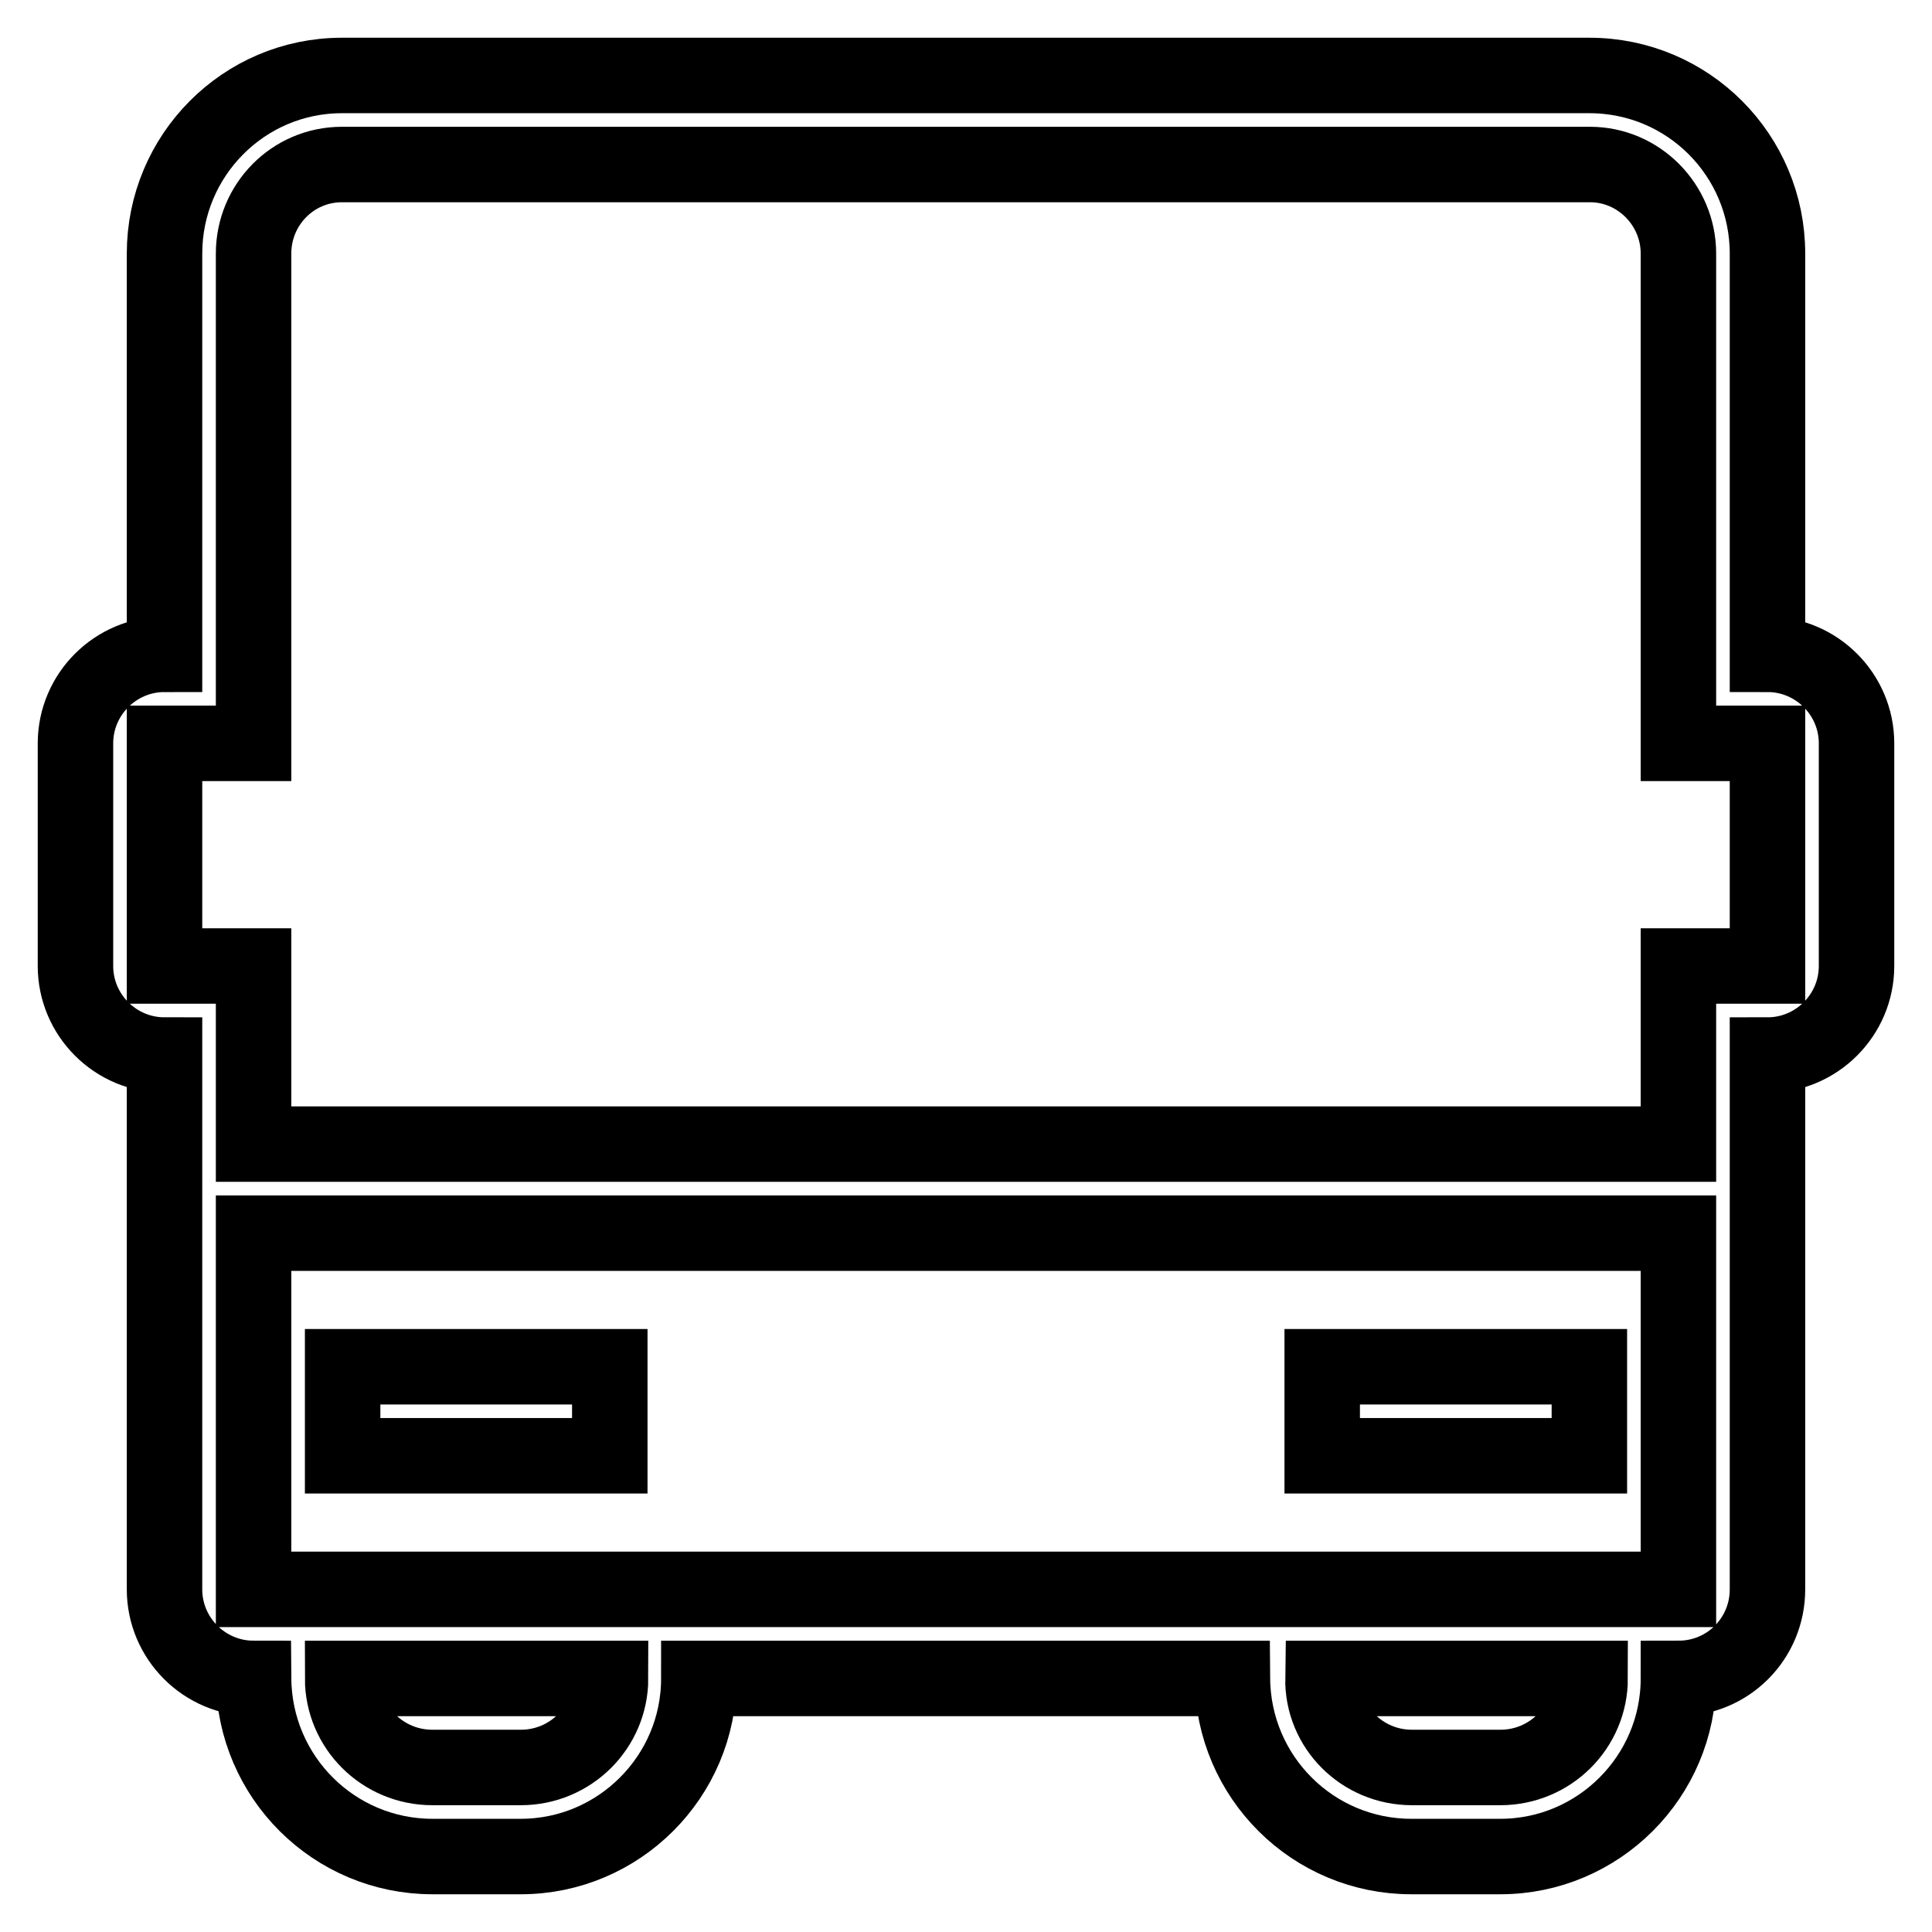 <?xml version="1.0" encoding="utf-8"?>
<!-- Svg Vector Icons : http://www.onlinewebfonts.com/icon -->
<!DOCTYPE svg PUBLIC "-//W3C//DTD SVG 1.1//EN" "http://www.w3.org/Graphics/SVG/1.1/DTD/svg11.dtd">
<svg version="1.1" xmlns="http://www.w3.org/2000/svg" xmlns:xlink="http://www.w3.org/1999/xlink" x="0px" y="0px" viewBox="0 0 256 256" enable-background="new 0 0 256 256" xml:space="preserve">
<g> <path stroke-width="10" fill-opacity="0" stroke="#000000"  d="M234.2,33.6v53.1c6.5,0,11.8,5.3,11.8,11.8V128c0,6.5-5.3,11.8-11.8,11.8l0,0v70.8 c0,6.5-5.2,11.8-11.8,11.8c0,0,0,0,0,0c0,13-10.6,23.6-23.6,23.6c0,0,0,0-0.1,0h-11.7c-13,0-23.6-10.5-23.7-23.6c0,0,0,0,0,0H92.6 c0,13-10.6,23.6-23.6,23.6c0,0,0,0-0.1,0H57.3c-13,0-23.6-10.5-23.7-23.6c0,0,0,0,0,0c-6.5,0-11.8-5.3-11.8-11.8v-70.8 c-6.5,0-11.8-5.3-11.8-11.8V98.5c0-6.5,5.3-11.8,11.8-11.8V33.6c0-13,10.5-23.6,23.5-23.6c0,0,0,0,0,0h165.3 C223.7,10,234.2,20.6,234.2,33.6L234.2,33.6z M234.2,128V98.5l-11.8,0V33.6c0-6.5-5.3-11.8-11.7-11.8H45.3 c-6.5,0-11.7,5.3-11.7,11.8v64.9H21.8V128l11.8,0v23.6h188.8V128H234.2L234.2,128z M33.6,210.6l188.8,0v-47.2H33.6V210.6z  M45.4,192.9v-11.8h35.4v11.8H45.4z M175.2,192.9v-11.8h35.4v11.8H175.2z M187.1,234.2h11.7c6.6,0,11.9-5.3,11.9-11.8h-35.4 C175.2,228.9,180.5,234.2,187.1,234.2z M57.3,234.2h11.7c6.6,0,11.9-5.3,11.9-11.8H45.4C45.4,228.9,50.7,234.2,57.3,234.2z"/></g>
</svg>